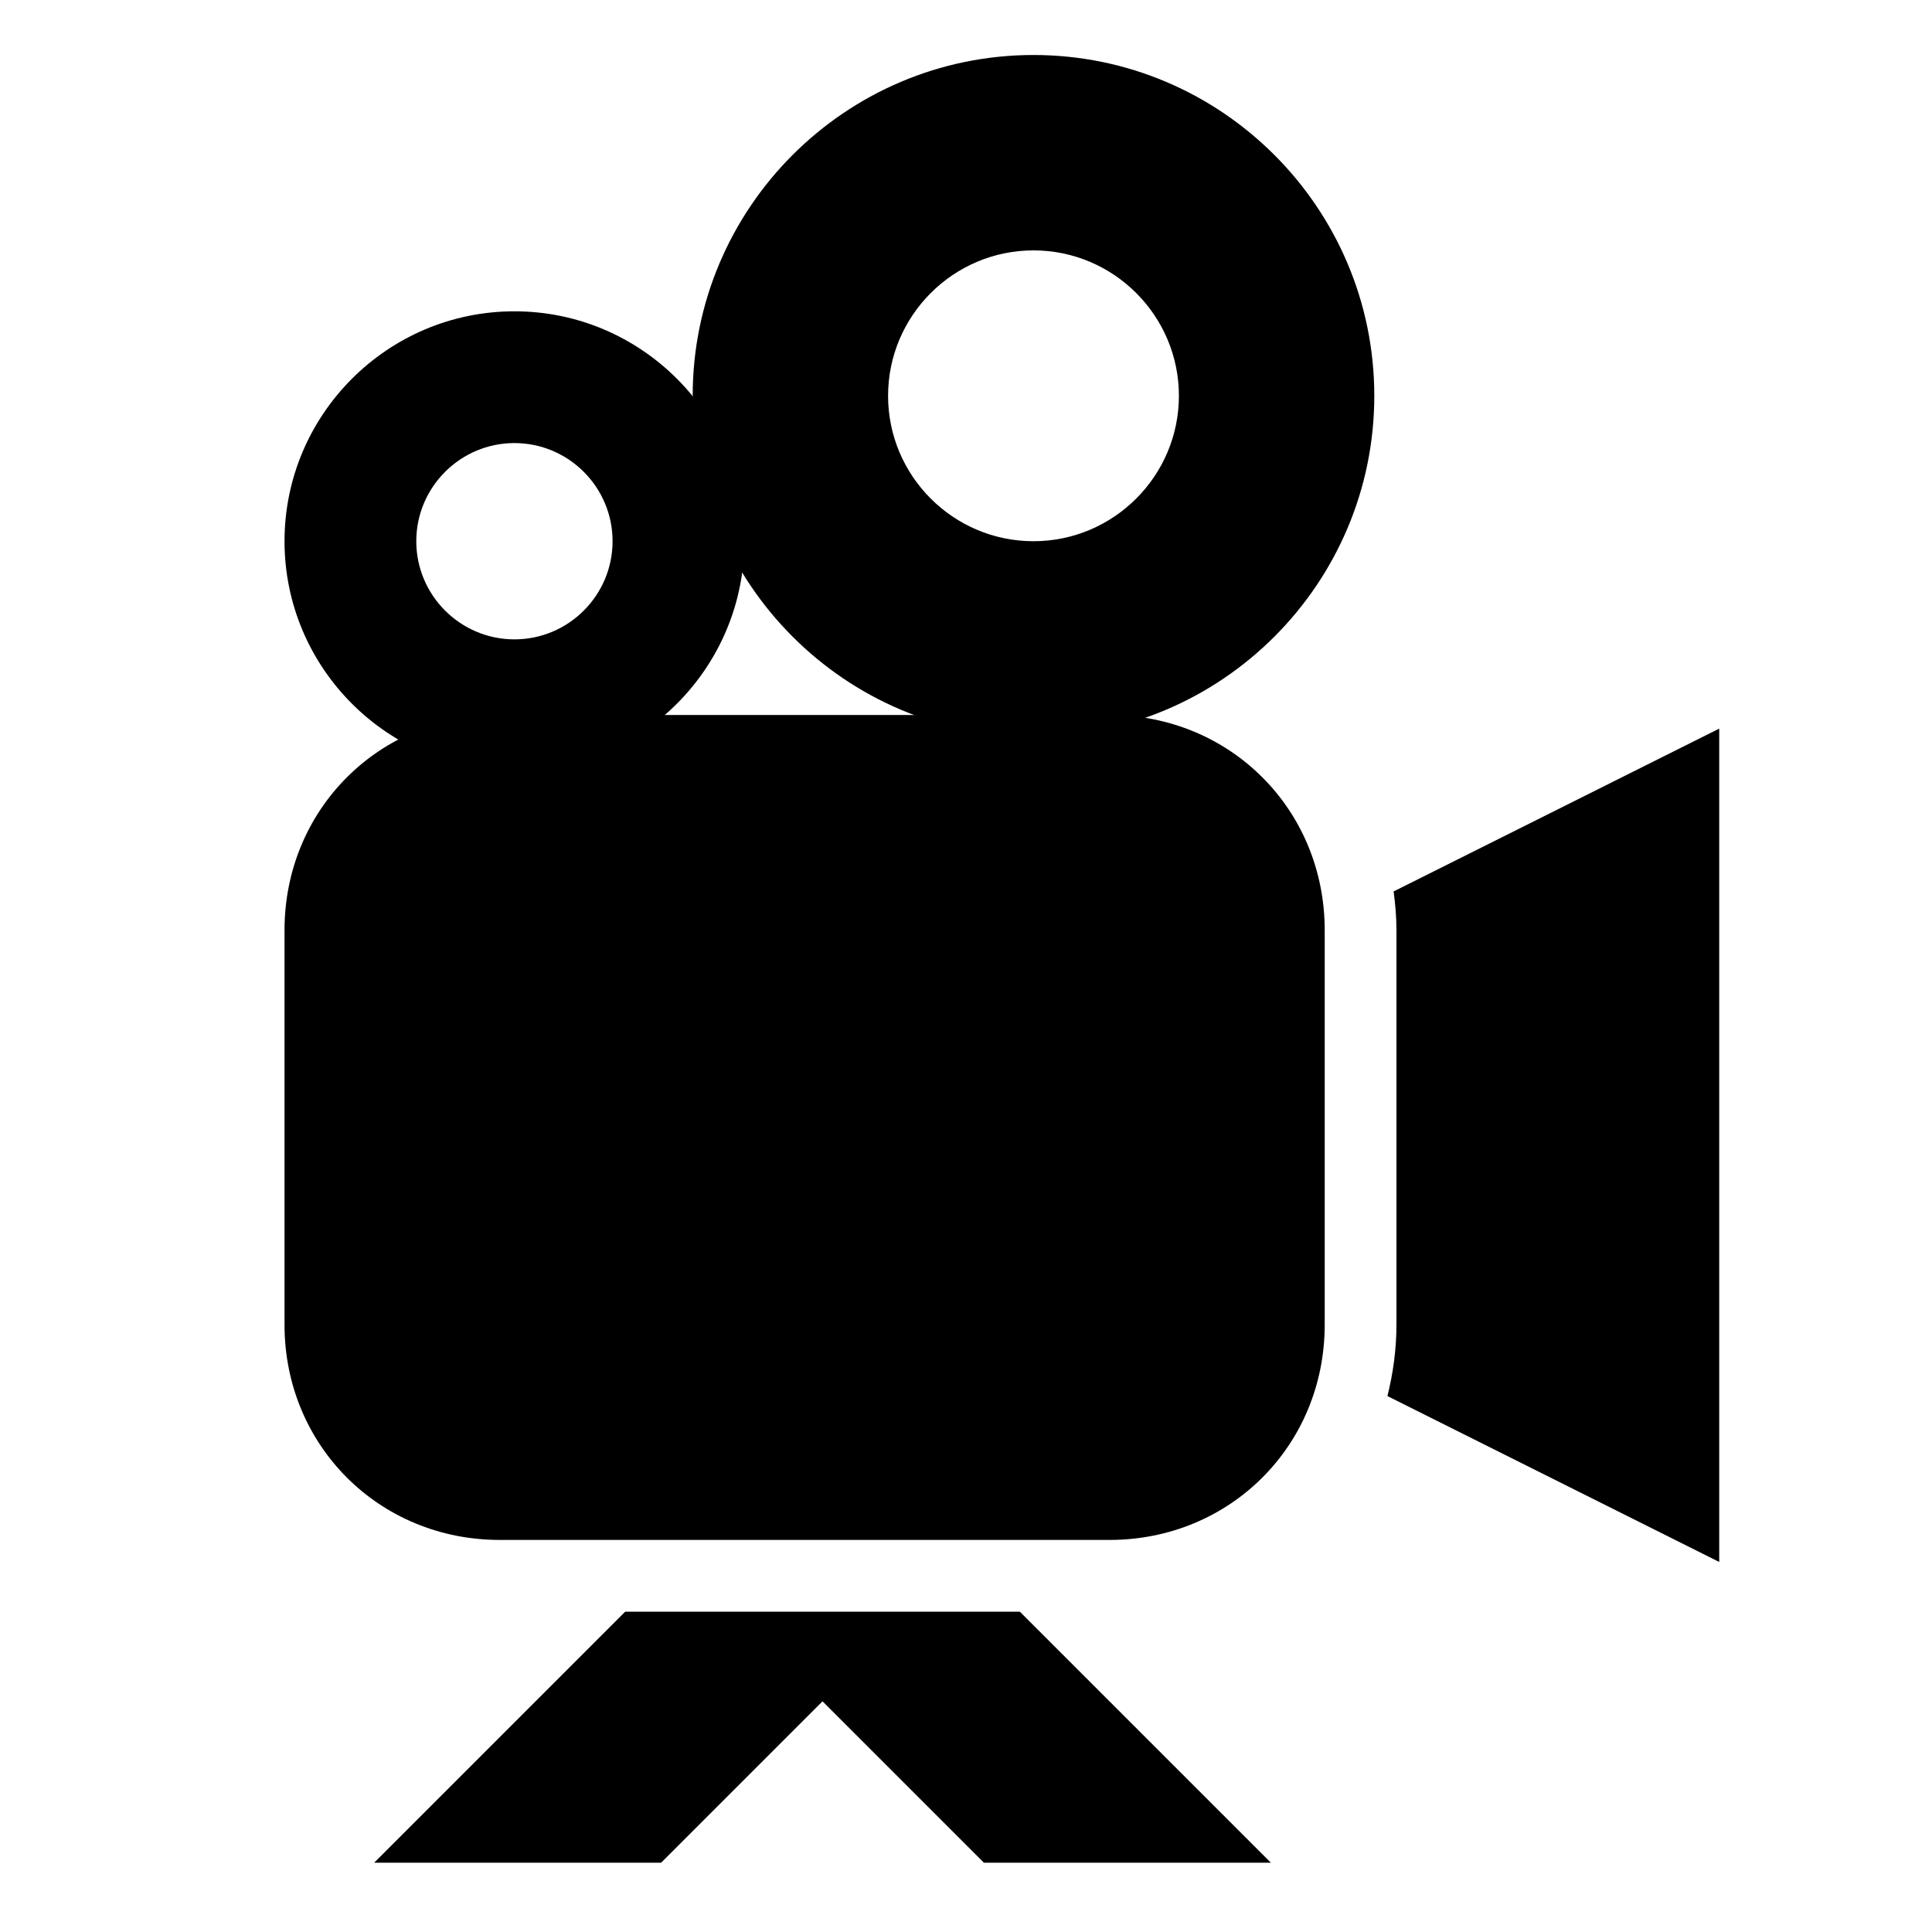 <svg xmlns="http://www.w3.org/2000/svg" id="Layer_1" data-name="Layer 1" viewBox="0 0 150 150"><defs><style> .cls-1 { fill: #000; stroke-width: 0px; } </style></defs><g><path class="cls-1" d="M86.14,119.56h-47.34c-9.37,0-16.71-7.34-16.71-16.71v-30.63c0-9.37,7.34-16.71,16.71-16.71h47.34c9.37,0,16.71,7.34,16.71,16.71v30.63c0,9.37-7.34,16.71-16.71,16.71Z"></path><path class="cls-1" d="M108.2,69.21c.13.98.22,1.98.22,3v30.63c0,1.92-.26,3.78-.7,5.55l25.76,12.88V56.57l-25.28,12.64Z"></path><polygon class="cls-1" points="79.18 125.13 48.54 125.13 45.76 127.91 29.05 144.62 36.01 144.62 44.37 144.62 51.33 144.62 63.86 132.09 76.39 144.62 83.18 144.62 83.35 144.62 98.67 144.62 81.96 127.91 79.18 125.13"></polygon></g><path class="cls-1" d="M80.24,4.27c-14.59,0-26.46,11.87-26.46,26.46s11.87,26.46,26.46,26.46,26.46-11.87,26.46-26.46-11.87-26.46-26.46-26.46ZM80.24,42.02c-6.23,0-11.29-5.07-11.29-11.29s5.07-11.29,11.29-11.29,11.29,5.07,11.29,11.29-5.07,11.29-11.29,11.29Z"></path><path class="cls-1" d="M39.94,24.17c-9.84,0-17.85,8.01-17.85,17.85s8.01,17.85,17.85,17.85,17.85-8.01,17.85-17.85-8.01-17.85-17.85-17.85ZM39.94,49.64c-4.2,0-7.62-3.42-7.62-7.62s3.42-7.62,7.62-7.62,7.62,3.42,7.62,7.62-3.42,7.62-7.62,7.62Z"></path></svg>